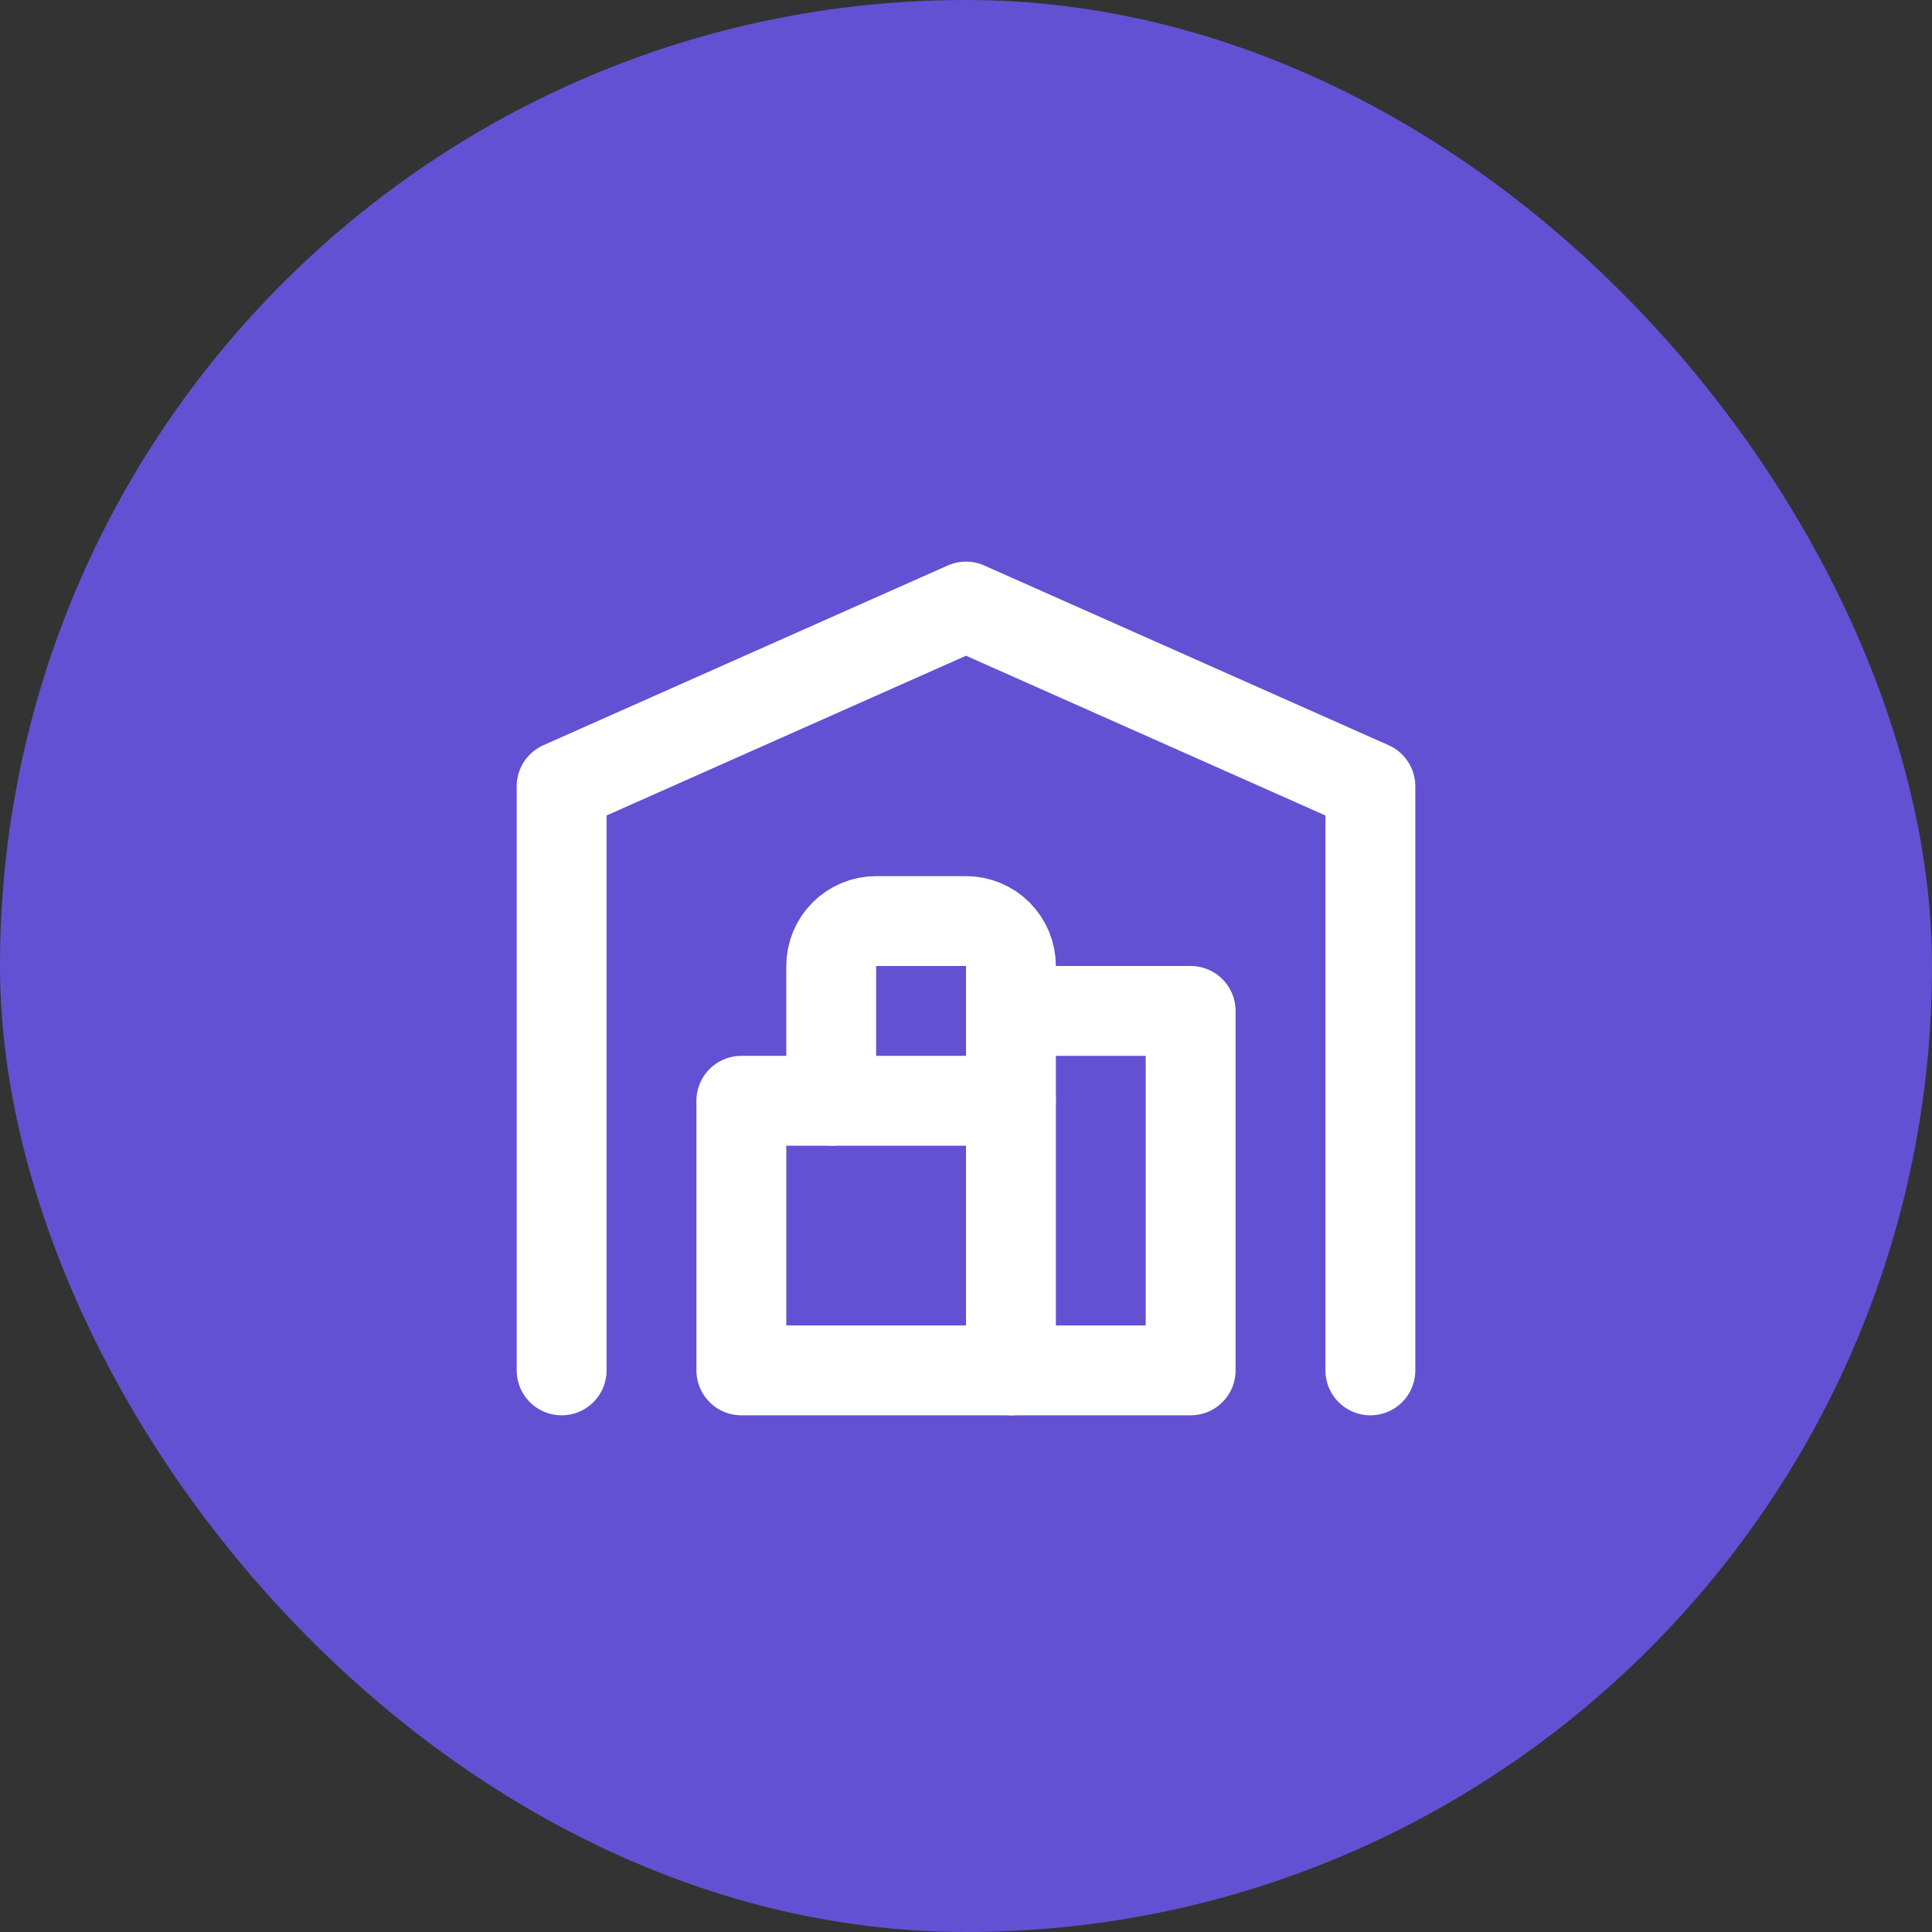 <svg width="86" height="86" viewBox="0 0 86 86" fill="none" xmlns="http://www.w3.org/2000/svg">
<rect x="0" y="0" width="86" height="86" fill="#333333" stroke="none"/>
<rect width="86" height="86" rx="43" fill="#6351D3"/>
<g clip-path="url(#clip0_187_2251)">
<path d="M25 61V35L43 27L61 35V61" stroke="white" stroke-width="4" stroke-linecap="round" stroke-linejoin="round"/>
<path d="M45 45H53V61H33V49H45" stroke="white" stroke-width="4" stroke-linecap="round" stroke-linejoin="round"/>
<path d="M45 61V43C45 42.47 44.789 41.961 44.414 41.586C44.039 41.211 43.53 41 43 41H39C38.47 41 37.961 41.211 37.586 41.586C37.211 41.961 37 42.47 37 43V49" stroke="white" stroke-width="4" stroke-linecap="round" stroke-linejoin="round"/>
</g>
<defs>
<clipPath id="clip0_187_2251">
<rect width="48" height="48" fill="white" transform="translate(19 19)"/>
</clipPath>
</defs>
</svg>
